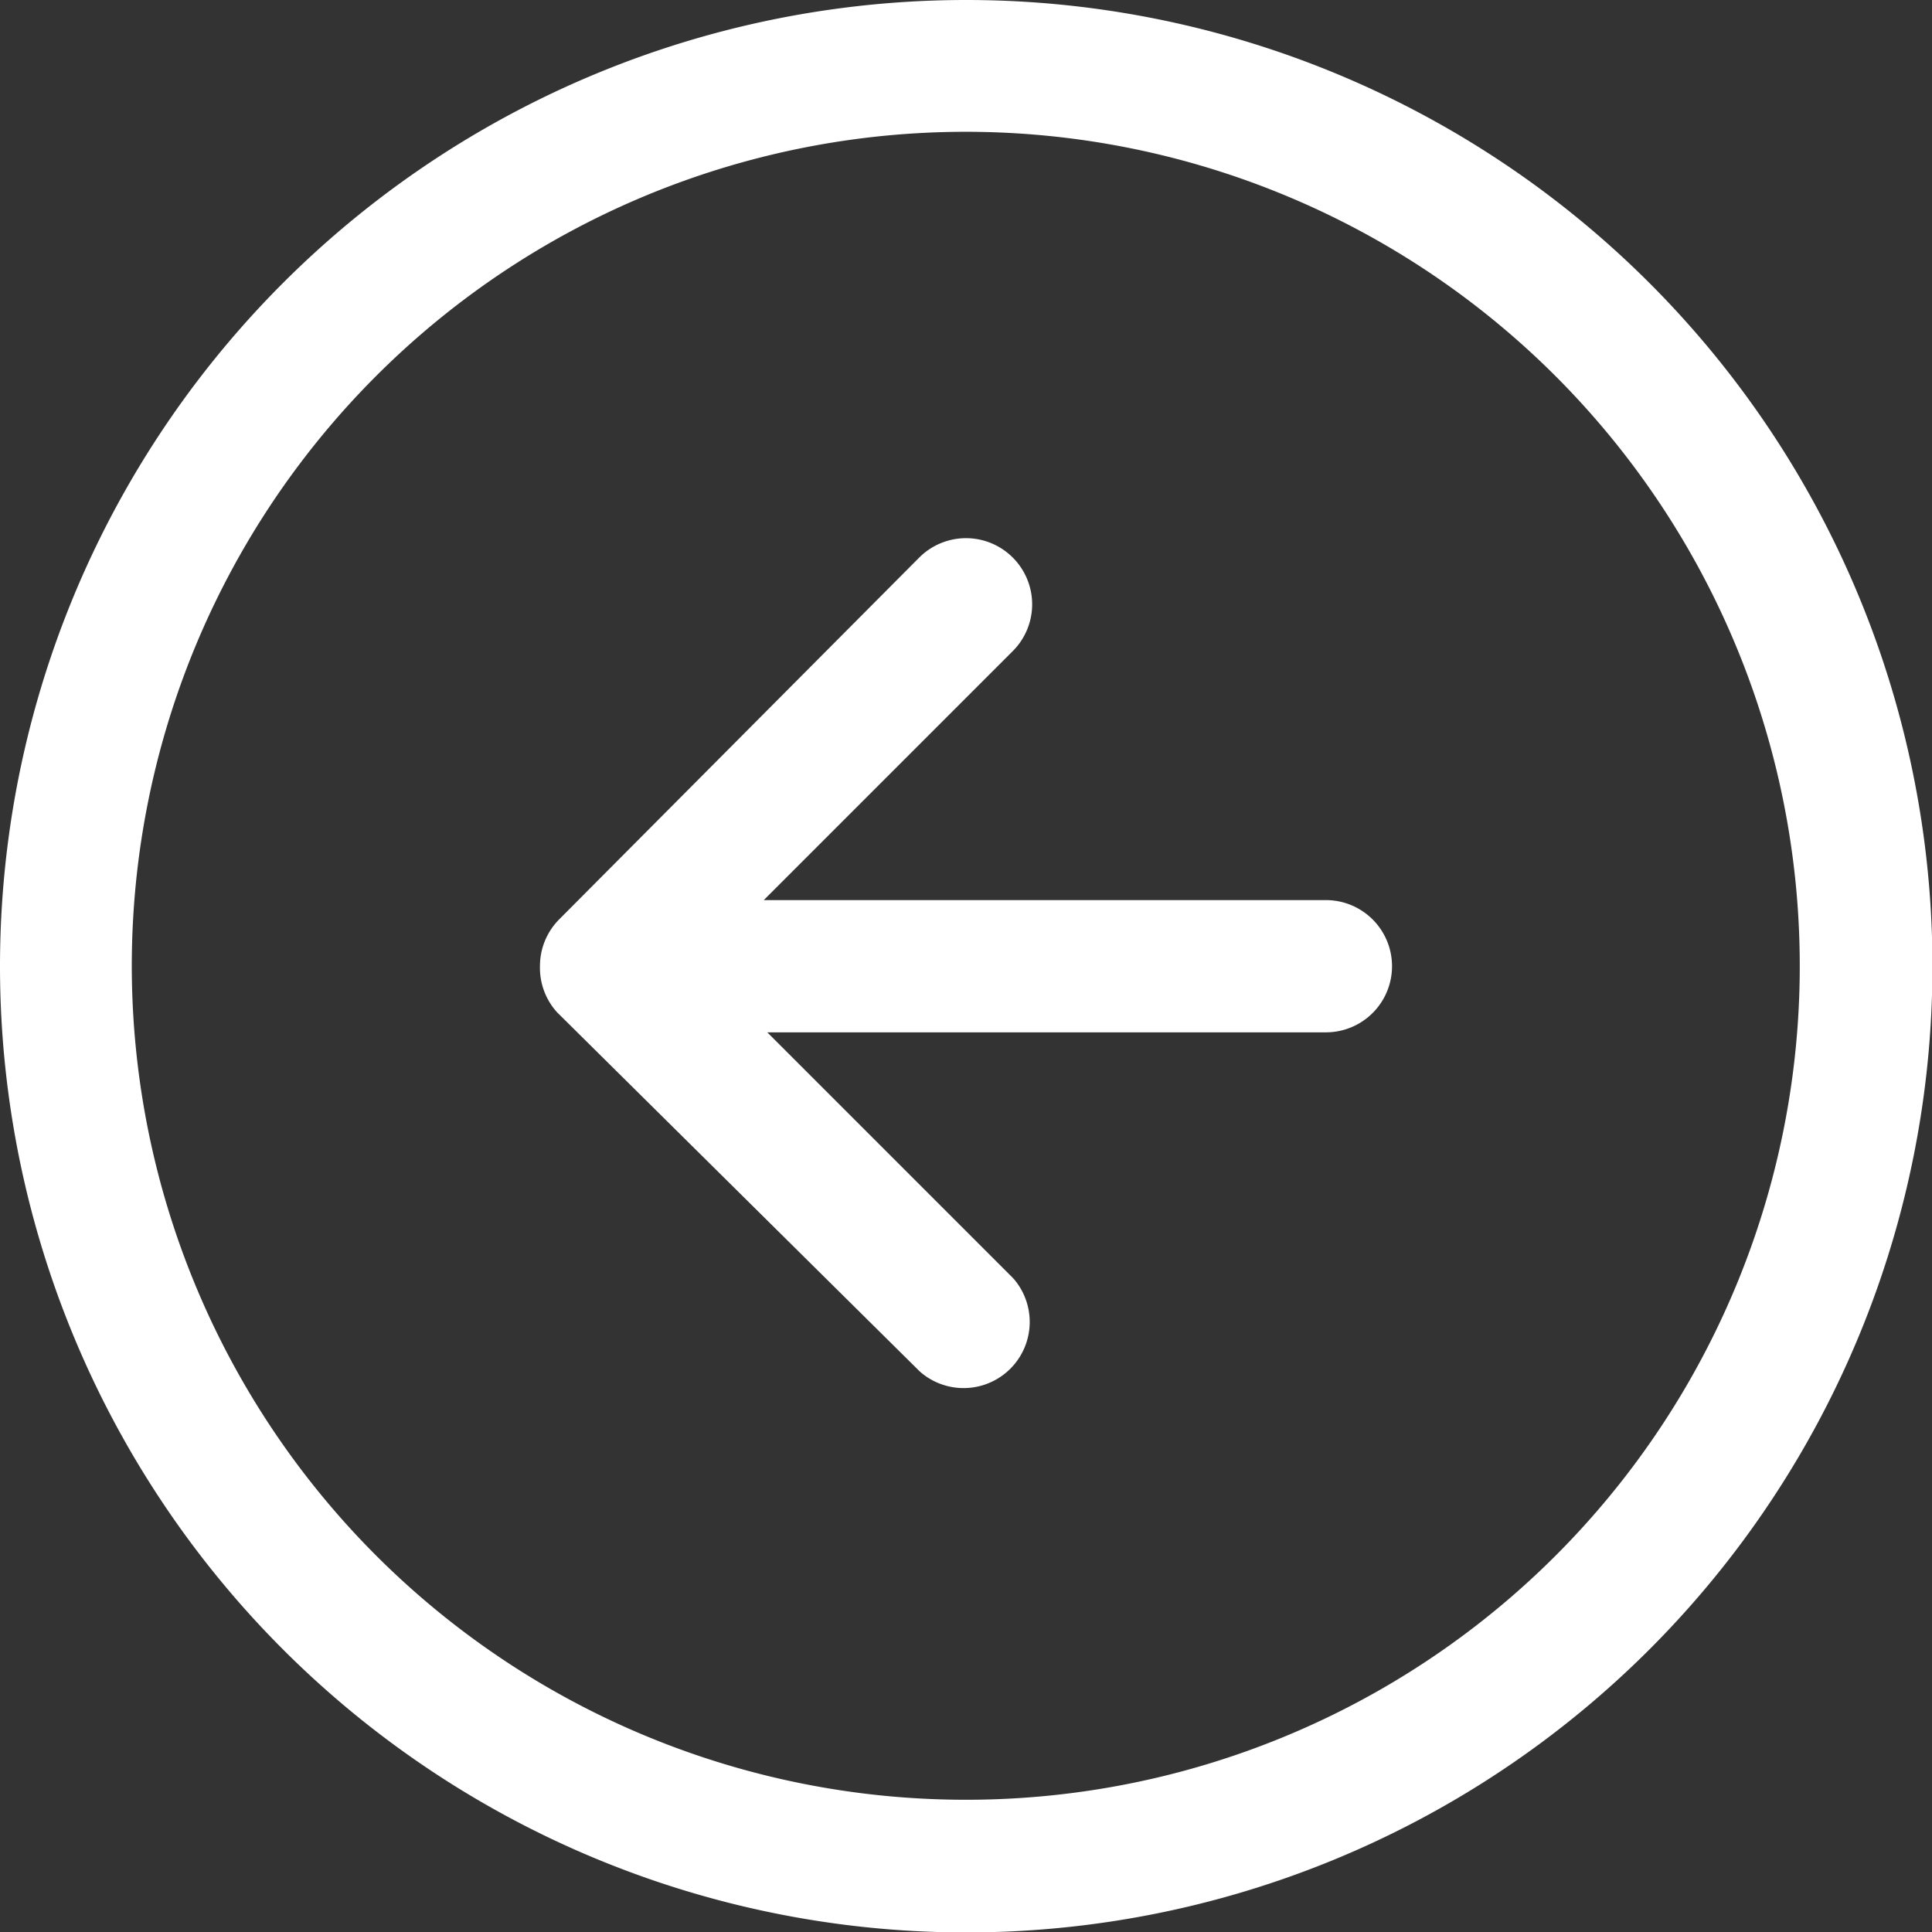 <svg xmlns="http://www.w3.org/2000/svg" viewBox="0 0 43.83 43.83"><rect x="0" y="0" width="43.83" height="43.83" fill="#333333" stroke="none"/><defs><style>.cls-1{fill:#fff;fill-rule:evenodd;}.cls-2{fill:none;stroke:#fff;stroke-linecap:round;stroke-linejoin:round;}</style></defs><title>prev-sl-btn</title><g id="Слой_2" data-name="Слой 2"><g id="Слой_1-2" data-name="Слой 1"><path class="cls-1" d="M21.92,2.5A19.42,19.42,0,1,1,2.5,21.92,19.41,19.41,0,0,1,21.92,2.5ZM43.33,21.92A21.42,21.42,0,1,0,21.92,43.33,21.42,21.42,0,0,0,43.33,21.92Z"/><path class="cls-1" d="M22.62,13a1,1,0,0,0-1.41,0L13,21.21a1,1,0,0,0-.29.71,1,1,0,0,0,.29.7l8.17,8.17a1,1,0,0,0,1.41-1.41l-7.46-7.46,7.46-7.46A1,1,0,0,0,22.62,13Z"/><path class="cls-1" d="M31.08,21.92a1,1,0,0,0-1-1H13.75a1,1,0,0,0,0,2H30.08A1,1,0,0,0,31.08,21.92Z"/><path class="cls-2" d="M12.75,21.92a1,1,0,0,1,.29-.71L21.21,13a1,1,0,0,1,1.41,0,1,1,0,0,1,0,1.42l-7.46,7.46,7.46,7.46a1,1,0,0,1-1.41,1.41L13,22.62A1,1,0,0,1,12.75,21.92Zm0,0a1,1,0,0,1,1-1H30.08a1,1,0,0,1,0,2H13.75A1,1,0,0,1,12.75,21.92Zm28.58,0A19.42,19.42,0,1,0,21.92,41.33,19.41,19.41,0,0,0,41.33,21.92ZM21.92.5A21.42,21.42,0,1,1,.5,21.92,21.42,21.42,0,0,1,21.92.5Z"/></g></g></svg>